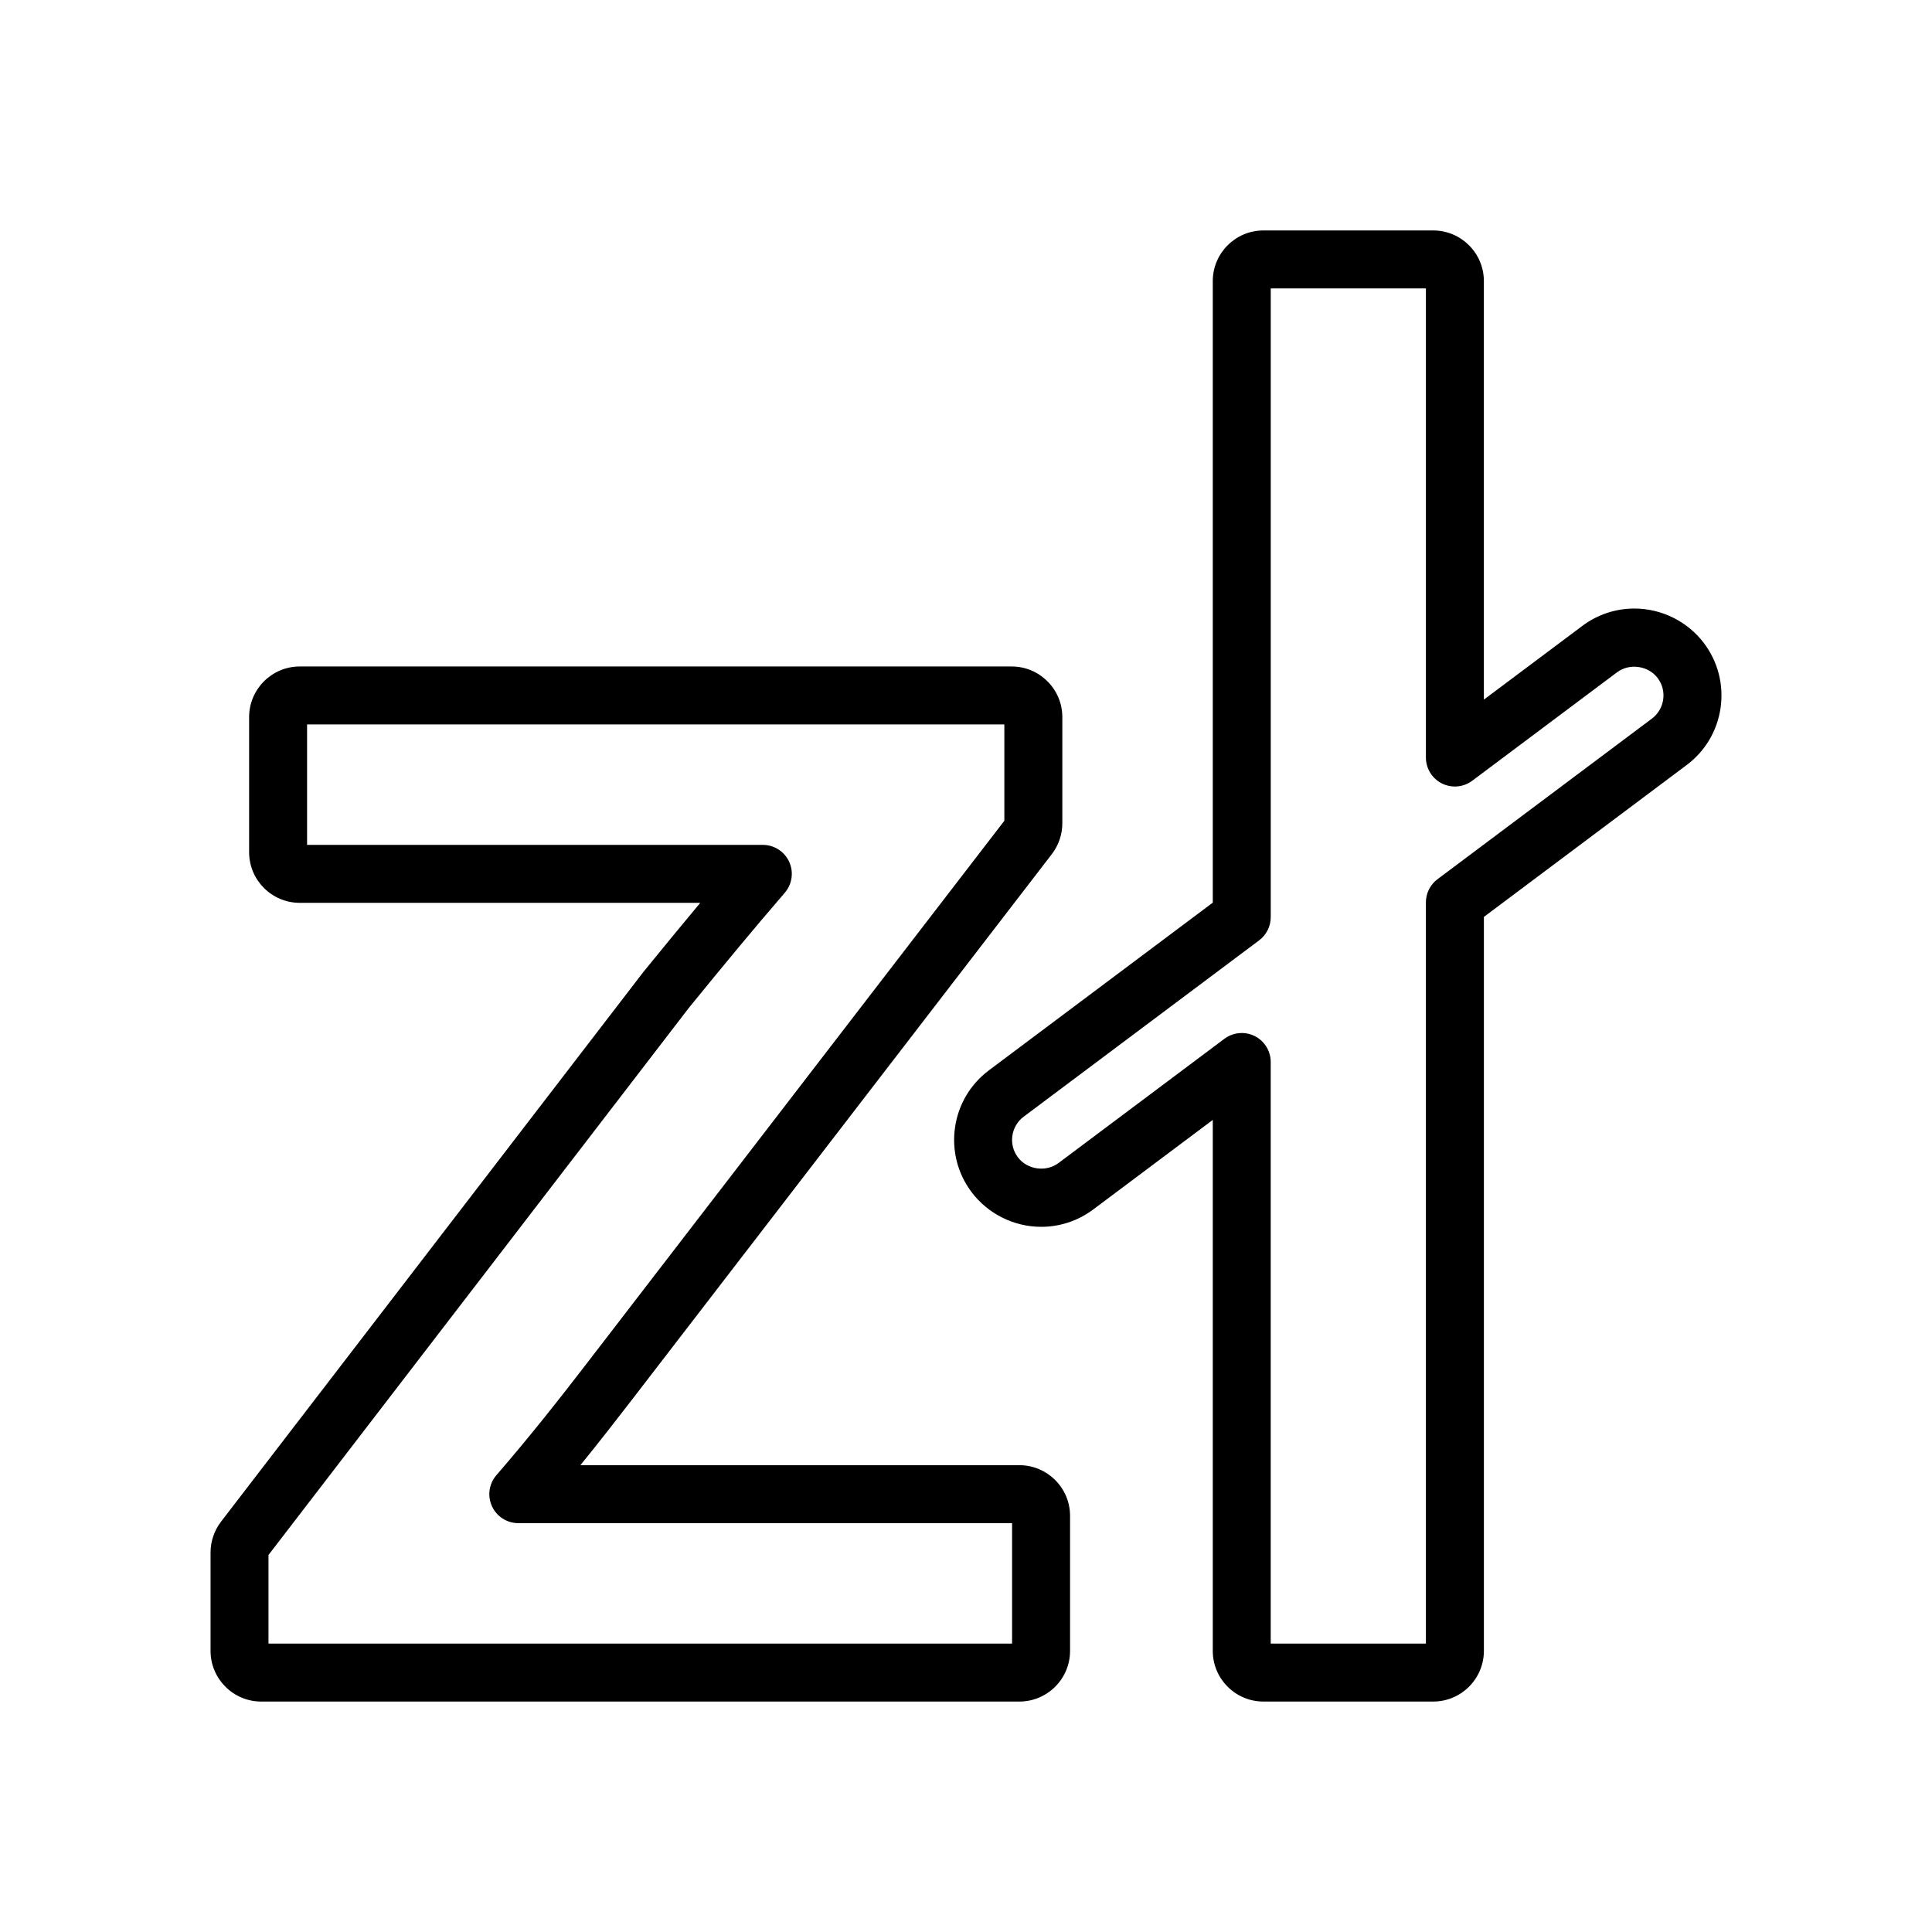 <?xml version="1.0" encoding="utf-8"?>
<!-- Generator: Adobe Illustrator 16.0.0, SVG Export Plug-In . SVG Version: 6.00 Build 0)  -->
<!DOCTYPE svg PUBLIC "-//W3C//DTD SVG 1.1//EN" "http://www.w3.org/Graphics/SVG/1.1/DTD/svg11.dtd">
<svg version="1.1" id="Layer_2" xmlns="http://www.w3.org/2000/svg" xmlns:xlink="http://www.w3.org/1999/xlink" x="0px" y="0px"
	 width="100px" height="100px" viewBox="0 0 100 100" enable-background="new 0 0 100 100" xml:space="preserve">
<g>
	<g>
		<g>
			<path d="M52.763,88.072H13.519c-1.445,0-2.621-1.176-2.621-2.622v-5.093c0-0.573,0.192-1.14,0.542-1.596L33.308,50.3
				c1.048-1.287,2.001-2.449,2.937-3.569H15.515c-1.445,0-2.621-1.176-2.621-2.622v-6.99c0-1.446,1.176-2.622,2.621-2.622h36.849
				c1.446,0,2.622,1.176,2.622,2.622v5.493c0,0.573-0.192,1.14-0.542,1.596L32.772,72.369c-0.813,1.056-1.727,2.232-2.731,3.469
				h22.722c1.446,0,2.623,1.176,2.623,2.622v6.99C55.386,86.896,54.209,88.072,52.763,88.072z M13.897,85.072h38.488v-6.234H26.827
				c-0.587,0-1.12-0.343-1.364-0.877s-0.154-1.161,0.23-1.605c1.797-2.074,3.385-4.104,4.701-5.815l21.591-28.058v-4.986H15.894
				v6.234h23.59c0.587,0,1.119,0.342,1.364,0.876c0.244,0.533,0.154,1.16-0.229,1.604c-1.639,1.898-3.168,3.752-4.959,5.95
				L13.897,80.486V85.072z"/>
		</g>
	</g>
	<g>
		<g>
			<path d="M74.183,88.072h-8.789c-1.445,0-2.621-1.176-2.621-2.622V57.967l-6.188,4.635c-0.787,0.588-1.719,0.898-2.696,0.898
				c-1.41,0-2.757-0.673-3.604-1.801c-0.721-0.963-1.023-2.148-0.854-3.338c0.171-1.19,0.795-2.243,1.757-2.963l11.585-8.677V14.55
				c0-1.446,1.176-2.622,2.621-2.622h8.789c1.446,0,2.622,1.176,2.622,2.622v21.662l5.098-3.817
				c0.787-0.588,1.719-0.897,2.696-0.897c1.41,0,2.758,0.673,3.604,1.8c0.721,0.963,1.023,2.148,0.854,3.338
				c-0.171,1.19-0.795,2.243-1.757,2.963l-10.494,7.86V85.45C76.805,86.896,75.629,88.072,74.183,88.072z M65.772,85.072h8.032
				V46.707c0-0.473,0.223-0.917,0.601-1.2l11.095-8.31c0.321-0.24,0.528-0.591,0.586-0.988c0.057-0.396-0.044-0.792-0.284-1.112
				c-0.48-0.639-1.454-0.785-2.103-0.3l-7.495,5.613c-0.455,0.342-1.063,0.394-1.57,0.142c-0.508-0.255-0.829-0.773-0.829-1.342
				V14.928h-8.032v32.545c0,0.473-0.223,0.917-0.601,1.2l-12.186,9.126c-0.321,0.24-0.528,0.591-0.586,0.988
				c-0.057,0.396,0.044,0.792,0.284,1.112c0.48,0.641,1.45,0.787,2.103,0.3l8.586-6.43c0.455-0.342,1.064-0.394,1.57-0.142
				c0.509,0.255,0.829,0.773,0.829,1.342V85.072z"/>
		</g>
	</g>
</g>
</svg>
